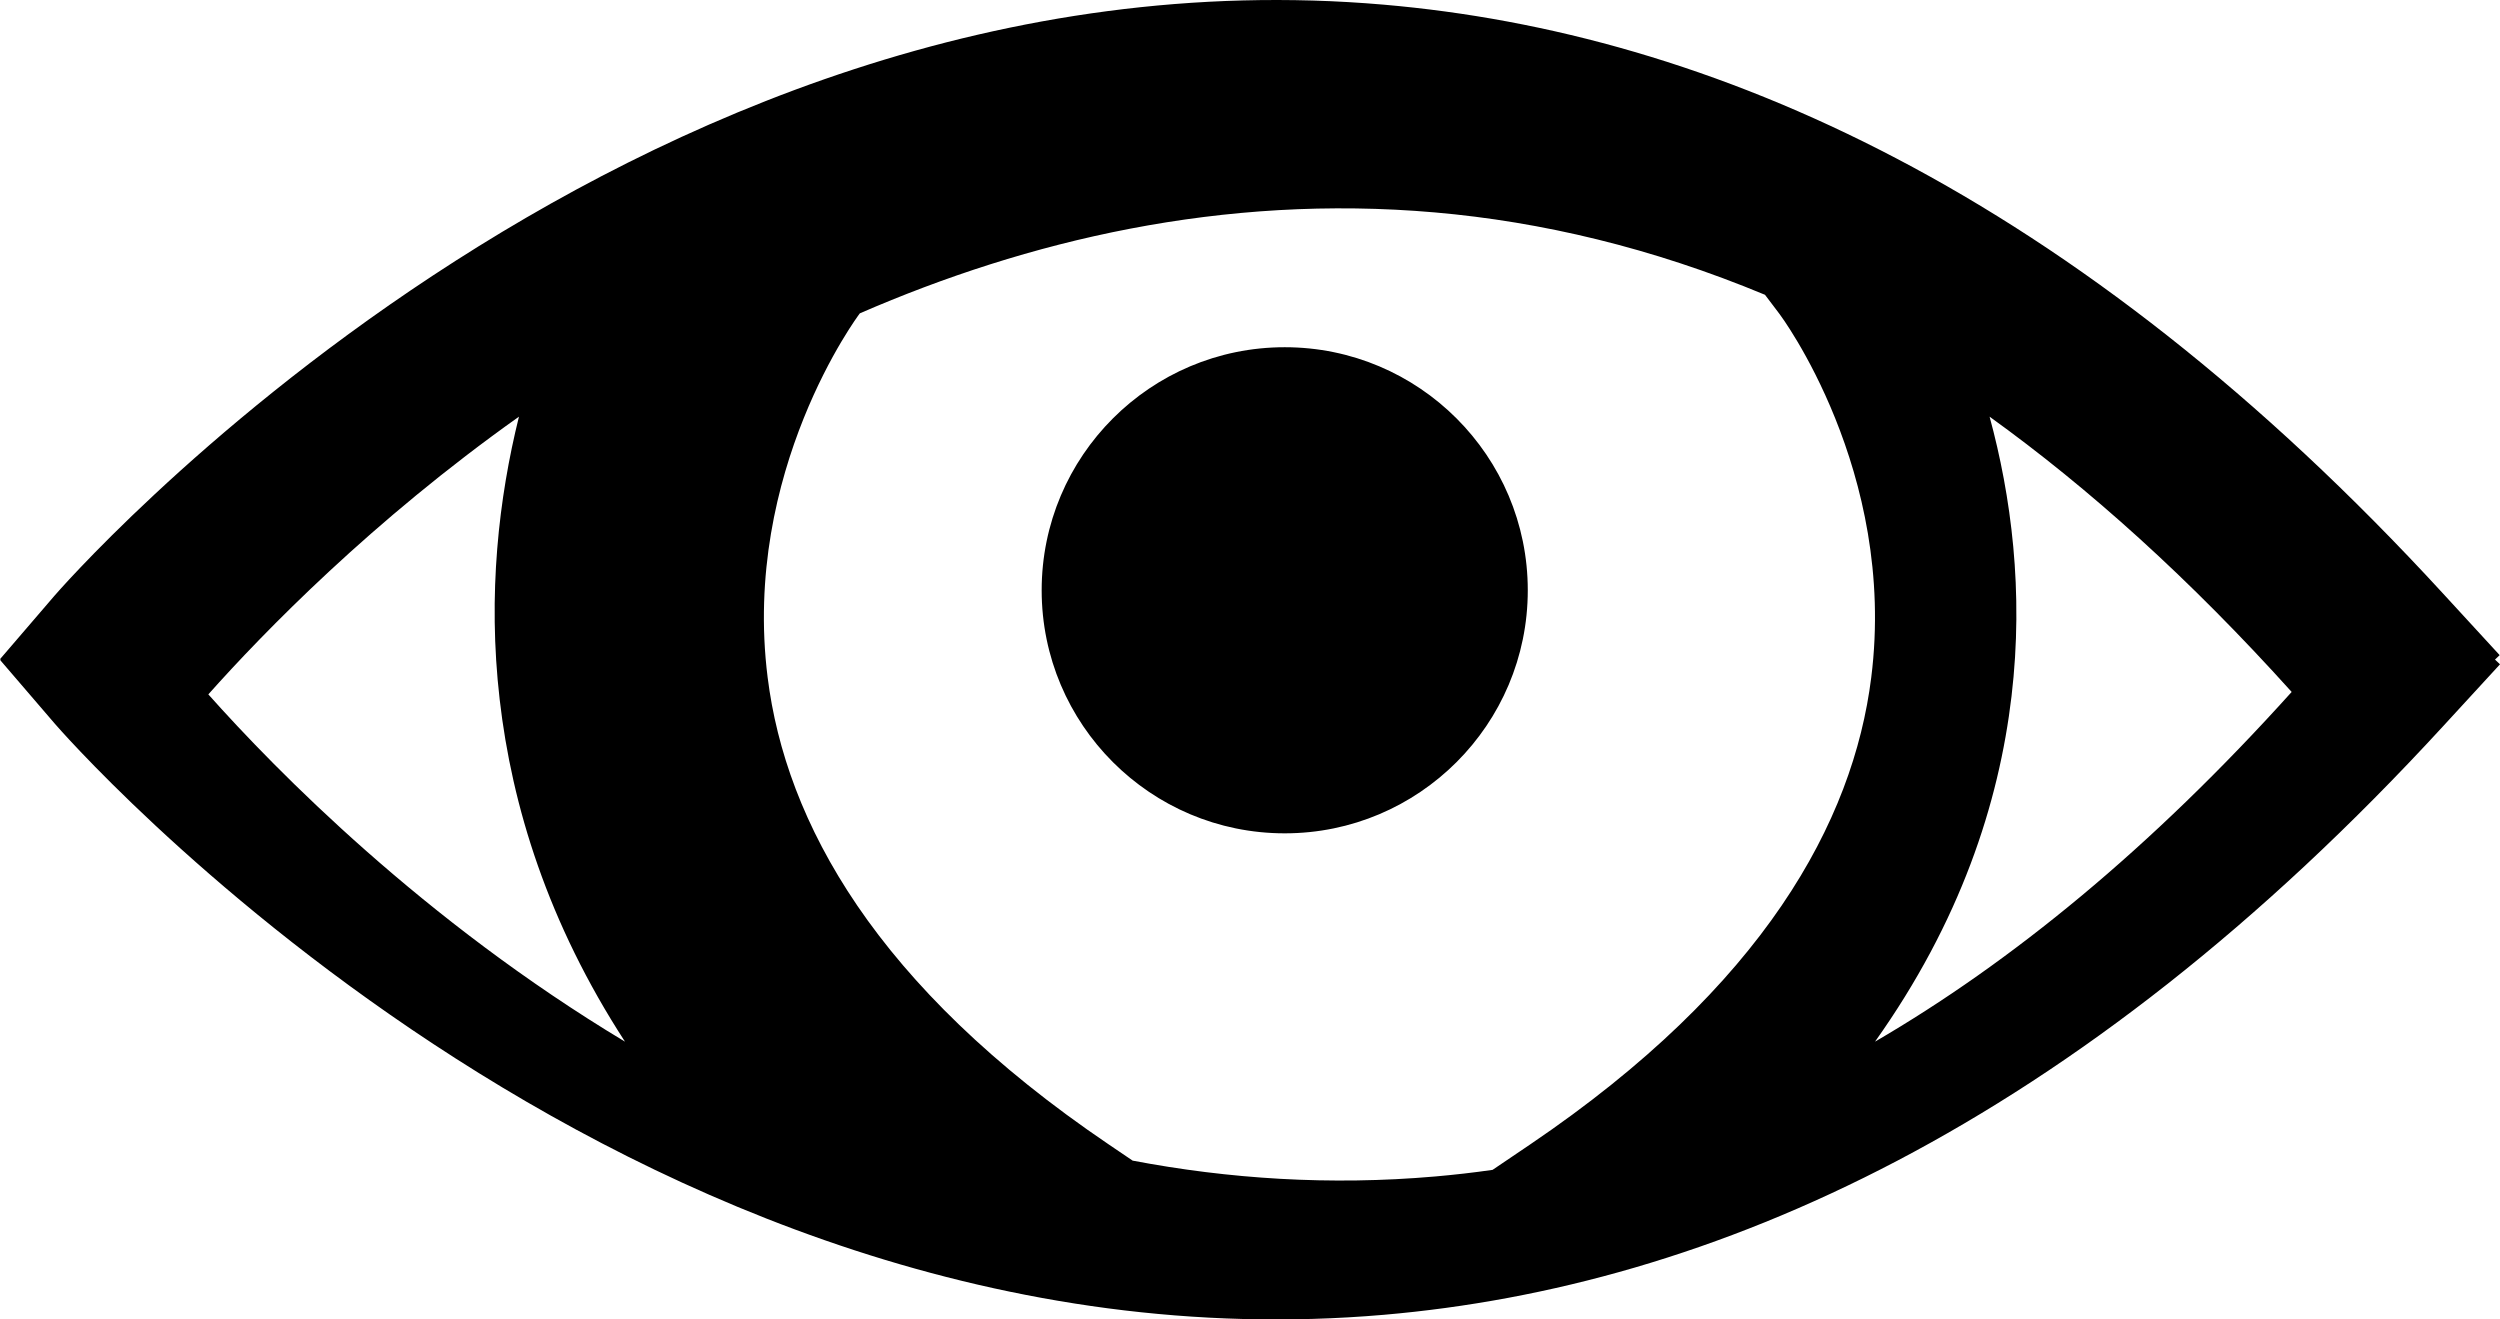 
<svg viewBox="0 0 36 19" version="1.1" xmlns="http://www.w3.org/2000/svg" xmlns:xlink="http://www.w3.org/1999/xlink">
    <g id="Page-1" stroke="none" stroke-width="1" fill="none" fill-rule="evenodd">
        <g id="Artboard" transform="translate(-111, -419)" fill="#000000">
            <g id="Group-4" transform="translate(100, 196)">
                <g id="Group-3" transform="translate(0, 216)">
                    <g id="Group-2" transform="translate(11, 7)">
                        <path d="M0.011,9.502 L0,9.492 L0.785,8.578 C0.785,8.578 8.939,-0.882 19.924,0.067 C24.62,0.473 29.858,2.752 35.18,8.547 L35.995,9.434 L35.928,9.498 L36,9.566 L35.185,10.453 C29.863,16.248 24.625,18.527 19.929,18.933 C8.944,19.882 0.79,10.422 0.79,10.422 L0.005,9.508 L0.011,9.502 Z M7.473,6 C5.356,7.502 3.802,9.099 3,9.999 C3.982,11.101 6.099,13.258 9,15 C7.887,13.286 7.371,11.602 7.195,10.07 C7.02,8.553 7.184,7.165 7.473,6 Z M16.31,16.713 C17.688,16.975 19.147,17.074 20.669,16.941 C20.942,16.917 21.217,16.886 21.493,16.846 L22.037,16.478 C25.4,14.2 26.686,11.832 26.946,9.755 C27.32,6.778 25.627,4.524 25.627,4.524 L25.416,4.245 C23.783,3.566 22.194,3.193 20.664,3.059 C17.599,2.791 14.789,3.466 12.382,4.512 L12.373,4.524 C12.373,4.524 10.68,6.778 11.054,9.755 C11.314,11.832 12.6,14.2 15.963,16.478 L16.31,16.713 Z M18.5,5 C20.432,5 22,6.568 22,8.5 C22,10.432 20.432,12 18.5,12 C16.568,12 15,10.432 15,8.5 C15,6.568 16.568,5 18.5,5 Z M27,15 C28.956,13.861 30.966,12.223 33,9.964 C31.534,8.336 30.08,7.029 28.65,6 C28.959,7.137 29.145,8.514 28.966,10.026 C28.784,11.568 28.229,13.272 27,15 Z" id="Fill-1"></path>
                    </g>
                </g>
            </g>
        </g>
    </g>
</svg>